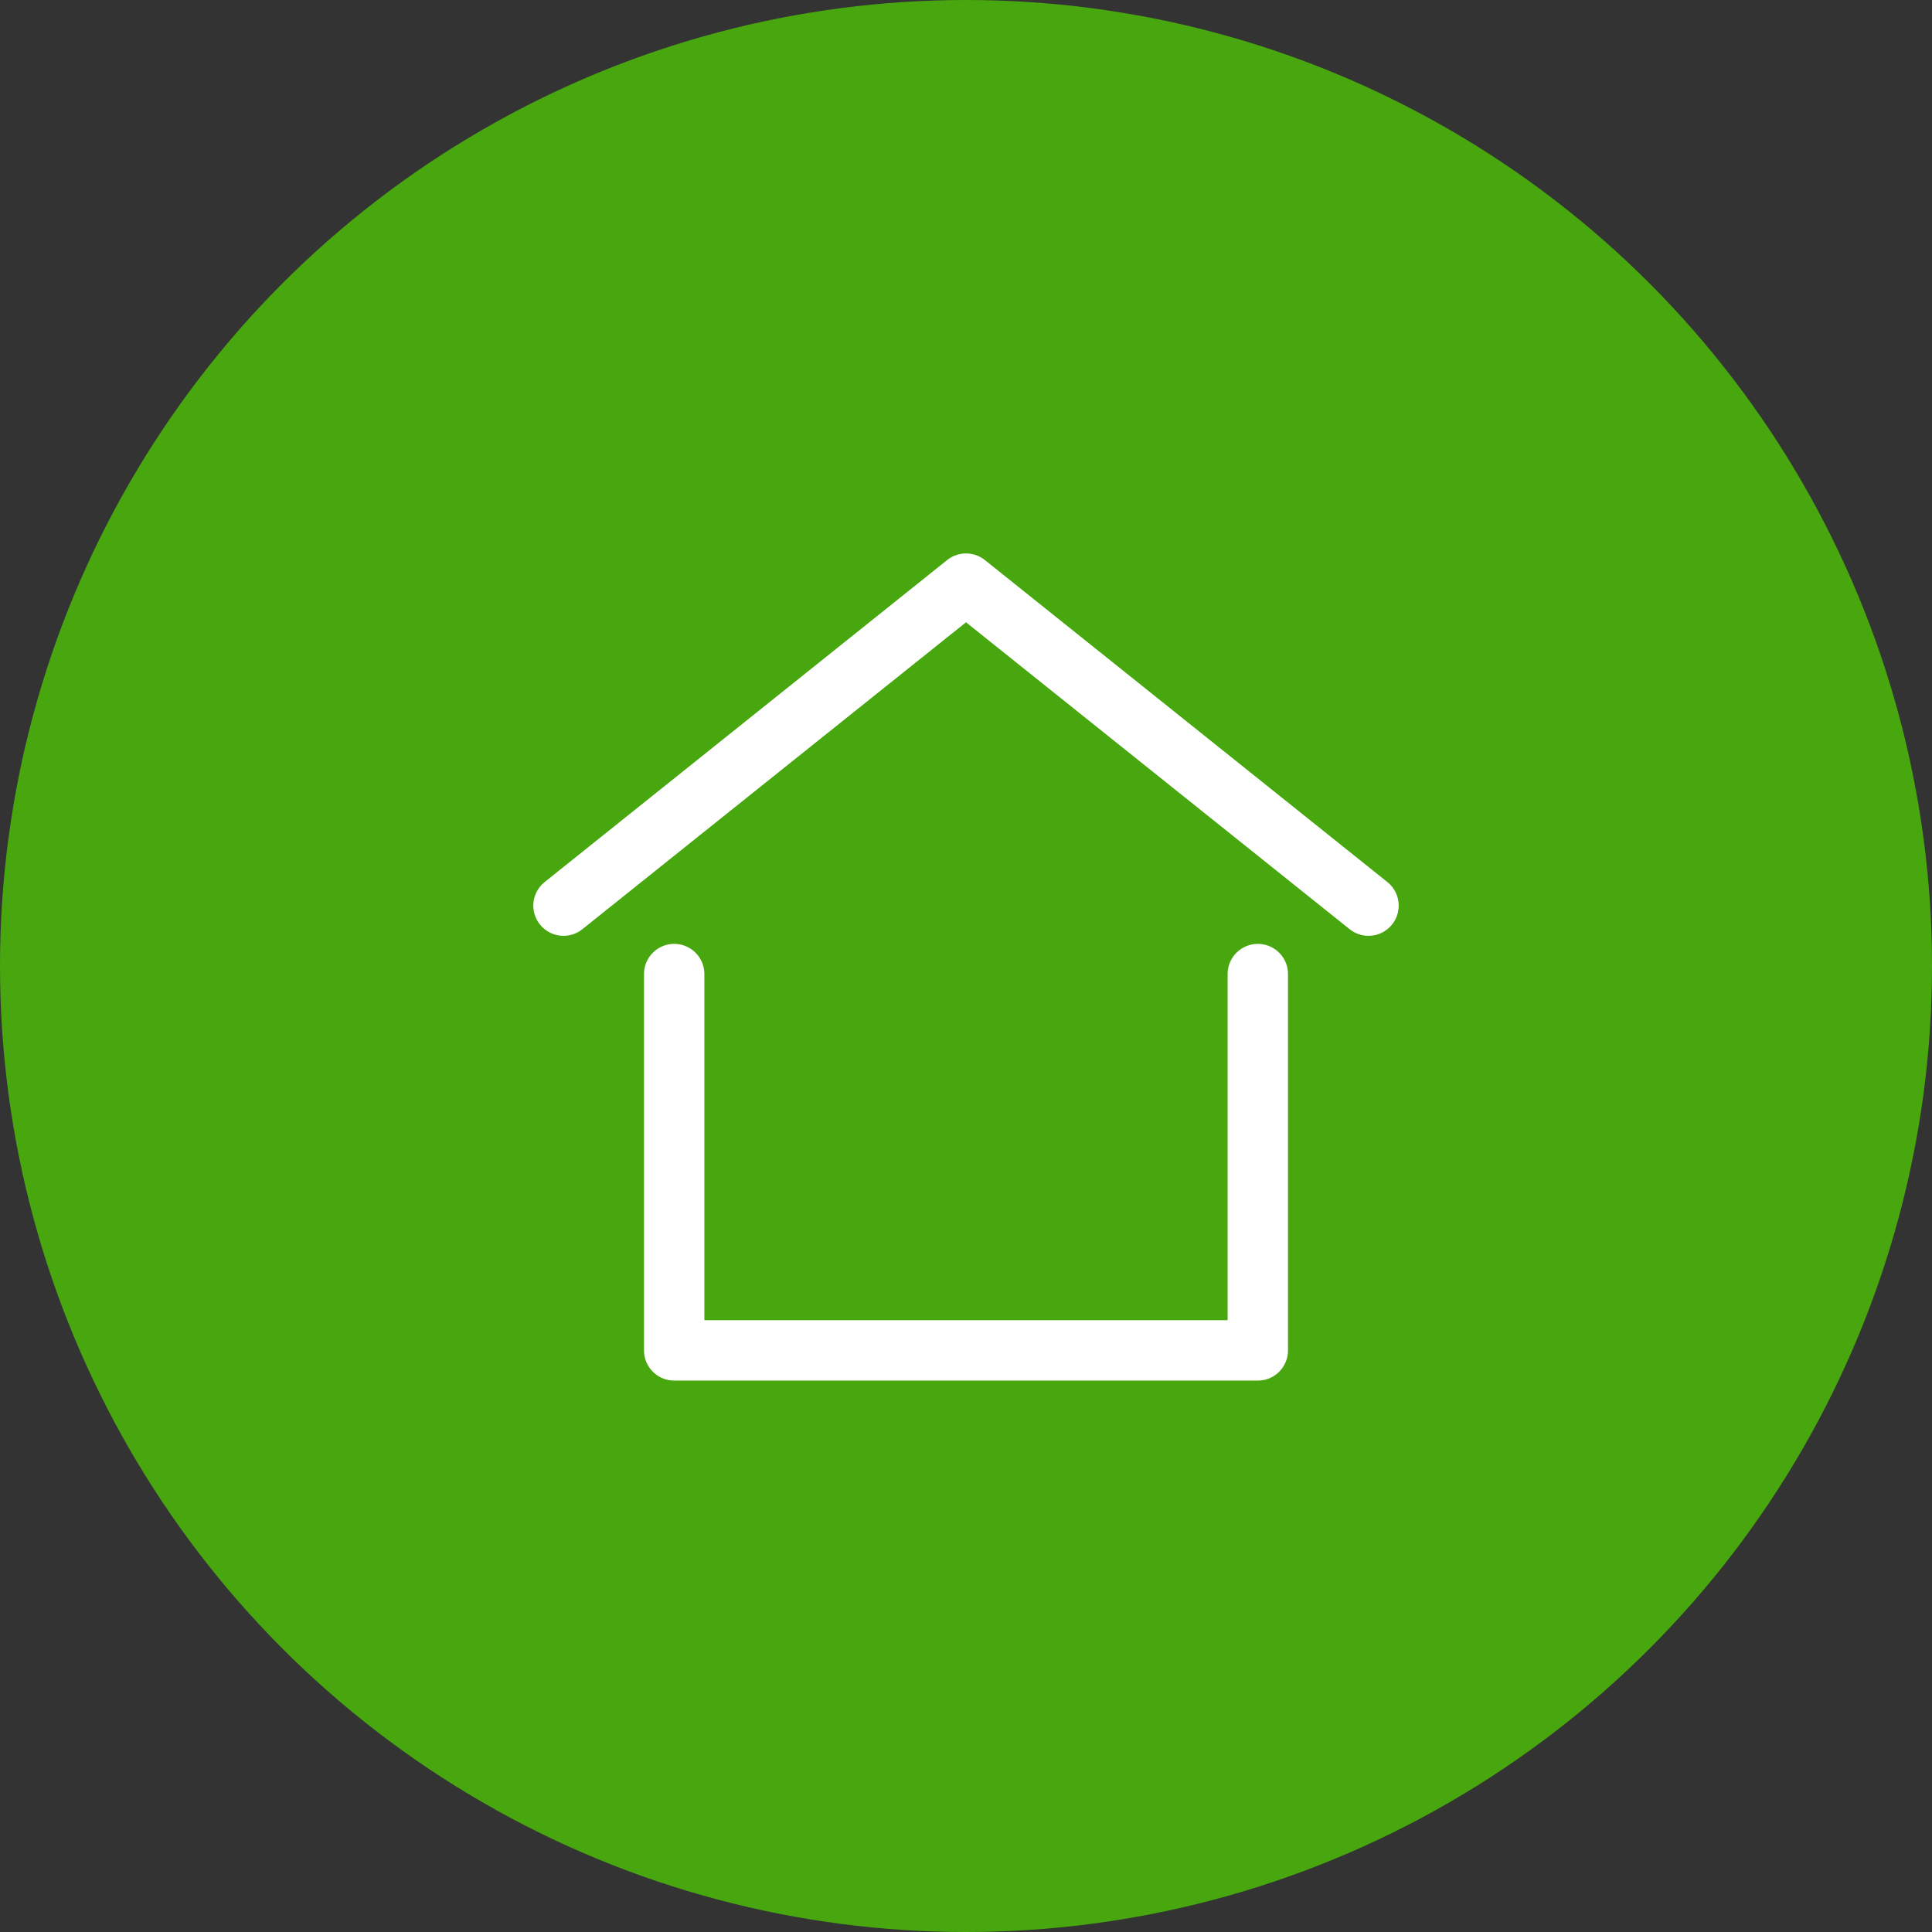 <?xml version="1.0" encoding="UTF-8"?><svg id="loger" xmlns="http://www.w3.org/2000/svg" viewBox="0 0 96 96"><rect x="0" y="0" width="96" height="96" fill="#333333" stroke="none"/><defs><style>.cls-1{fill:#48a70f;}.cls-2{fill:none;stroke:#fff;stroke-linecap:round;stroke-linejoin:round;stroke-width:3px;}</style></defs><circle class="cls-1" cx="48" cy="48" r="48"/><polyline class="cls-2" points="62.5 48.4 62.5 67.1 33.5 67.1 33.5 48.4"/><polyline class="cls-2" points="68 45 48 29 28 45"/></svg>